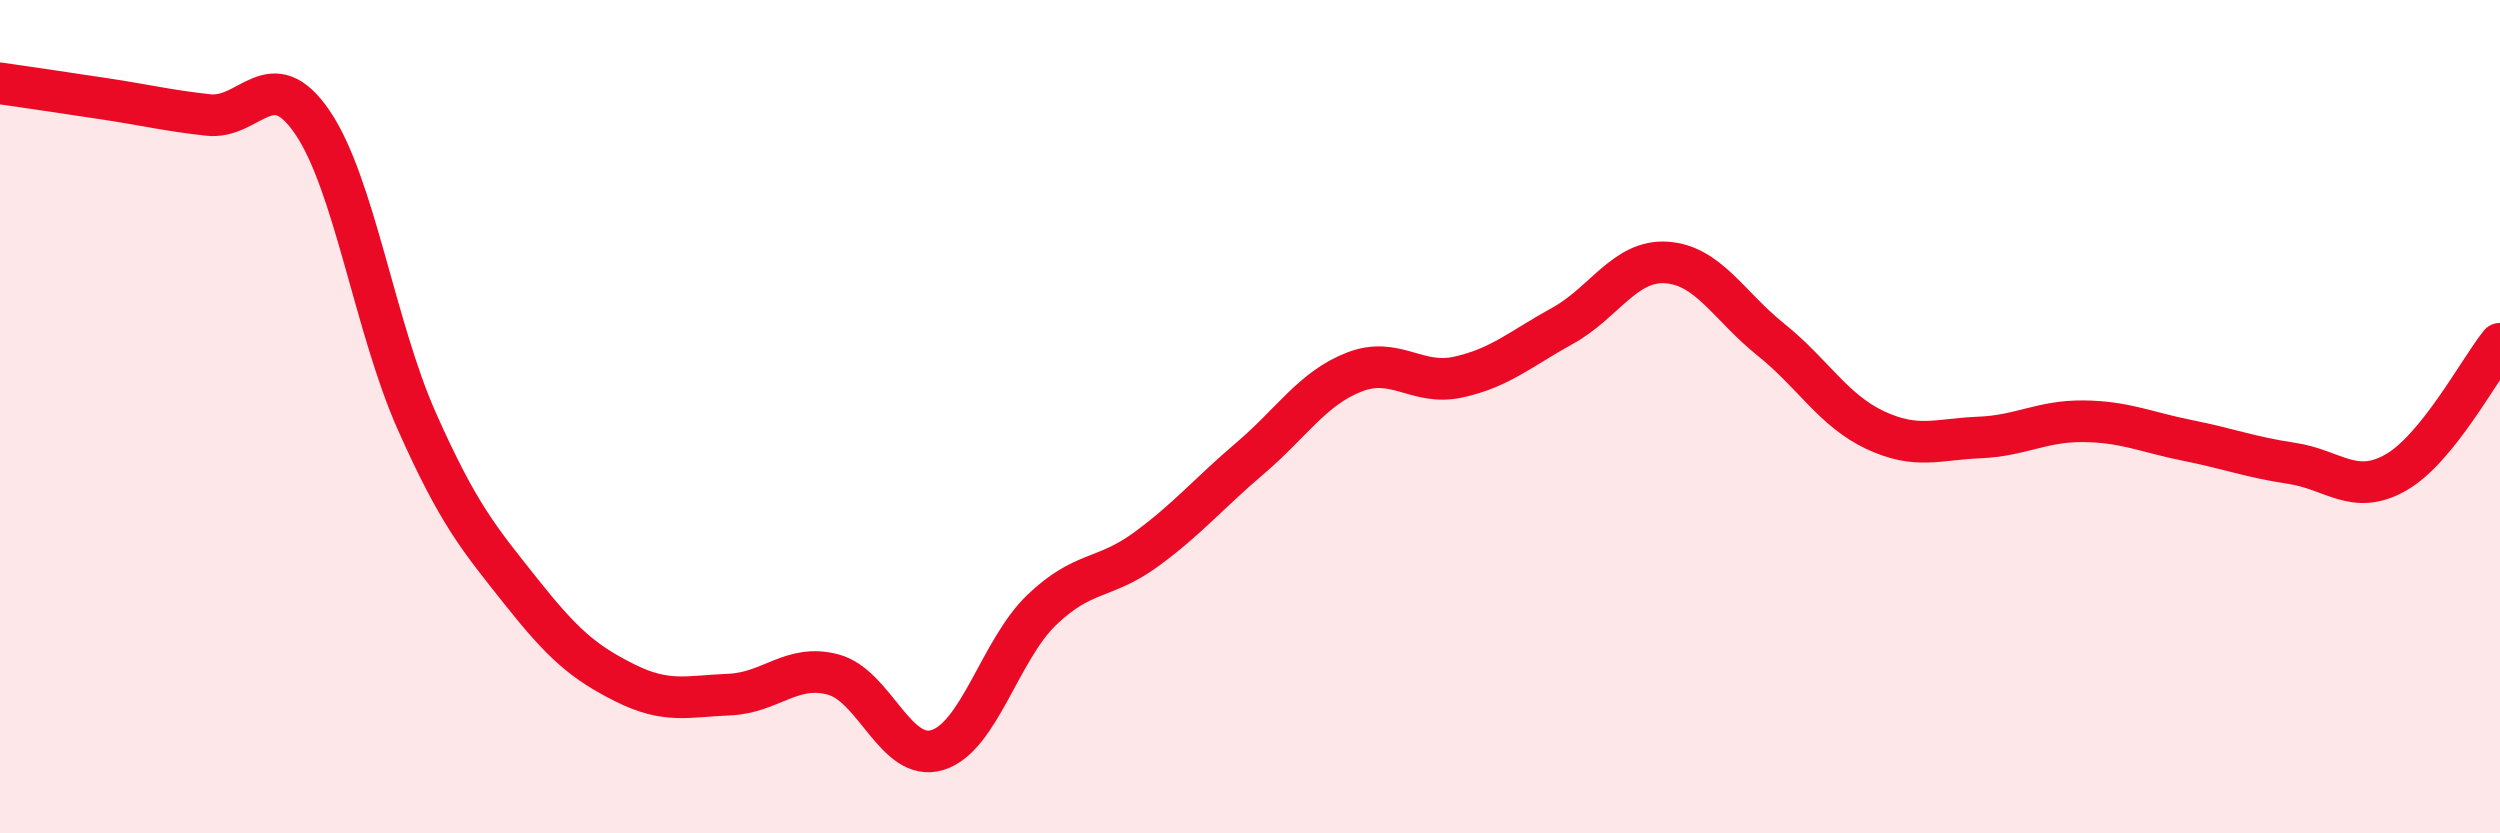 
    <svg width="60" height="20" viewBox="0 0 60 20" xmlns="http://www.w3.org/2000/svg">
      <path
        d="M 0,2 C 0.5,2.07 1.5,2.22 2.5,2.37 C 3.5,2.52 4,2.65 5,2.76 C 6,2.87 6.5,1.47 7.5,2.94 C 8.5,4.41 9,7.85 10,10.1 C 11,12.35 11.5,12.93 12.5,14.19 C 13.5,15.45 14,15.89 15,16.39 C 16,16.89 16.5,16.71 17.5,16.67 C 18.5,16.63 19,15.92 20,16.19 C 21,16.46 21.5,18.31 22.5,18 C 23.5,17.69 24,15.6 25,14.64 C 26,13.68 26.5,13.92 27.5,13.19 C 28.5,12.46 29,11.85 30,11 C 31,10.15 31.5,9.32 32.5,8.93 C 33.5,8.54 34,9.27 35,9.05 C 36,8.83 36.5,8.37 37.5,7.82 C 38.5,7.27 39,6.23 40,6.3 C 41,6.37 41.5,7.35 42.5,8.15 C 43.5,8.95 44,9.85 45,10.32 C 46,10.79 46.5,10.54 47.5,10.5 C 48.5,10.46 49,10.1 50,10.11 C 51,10.12 51.5,10.37 52.5,10.57 C 53.5,10.77 54,10.97 55,11.12 C 56,11.27 56.5,11.91 57.5,11.34 C 58.5,10.77 59.5,8.87 60,8.25L60 20L0 20Z"
        fill="#EB0A25"
        opacity="0.1"
        stroke-linecap="round"
        stroke-linejoin="round"
      />
      <path
        d="M 0,2 C 0.5,2.07 1.5,2.22 2.5,2.37 C 3.5,2.52 4,2.65 5,2.76 C 6,2.87 6.5,1.47 7.5,2.94 C 8.5,4.41 9,7.85 10,10.1 C 11,12.35 11.5,12.93 12.5,14.19 C 13.5,15.45 14,15.89 15,16.39 C 16,16.89 16.5,16.71 17.5,16.67 C 18.5,16.63 19,15.92 20,16.19 C 21,16.46 21.5,18.31 22.5,18 C 23.5,17.69 24,15.6 25,14.64 C 26,13.68 26.5,13.92 27.5,13.19 C 28.5,12.46 29,11.85 30,11 C 31,10.15 31.5,9.32 32.5,8.93 C 33.5,8.54 34,9.27 35,9.05 C 36,8.83 36.5,8.37 37.5,7.82 C 38.5,7.27 39,6.23 40,6.3 C 41,6.37 41.5,7.35 42.5,8.15 C 43.5,8.95 44,9.85 45,10.32 C 46,10.79 46.5,10.54 47.5,10.5 C 48.5,10.46 49,10.1 50,10.11 C 51,10.12 51.5,10.37 52.5,10.57 C 53.5,10.77 54,10.97 55,11.12 C 56,11.27 56.5,11.91 57.5,11.34 C 58.5,10.77 59.5,8.87 60,8.25"
        stroke="#EB0A25"
        stroke-width="1"
        fill="none"
        stroke-linecap="round"
        stroke-linejoin="round"
      />
    </svg>
  